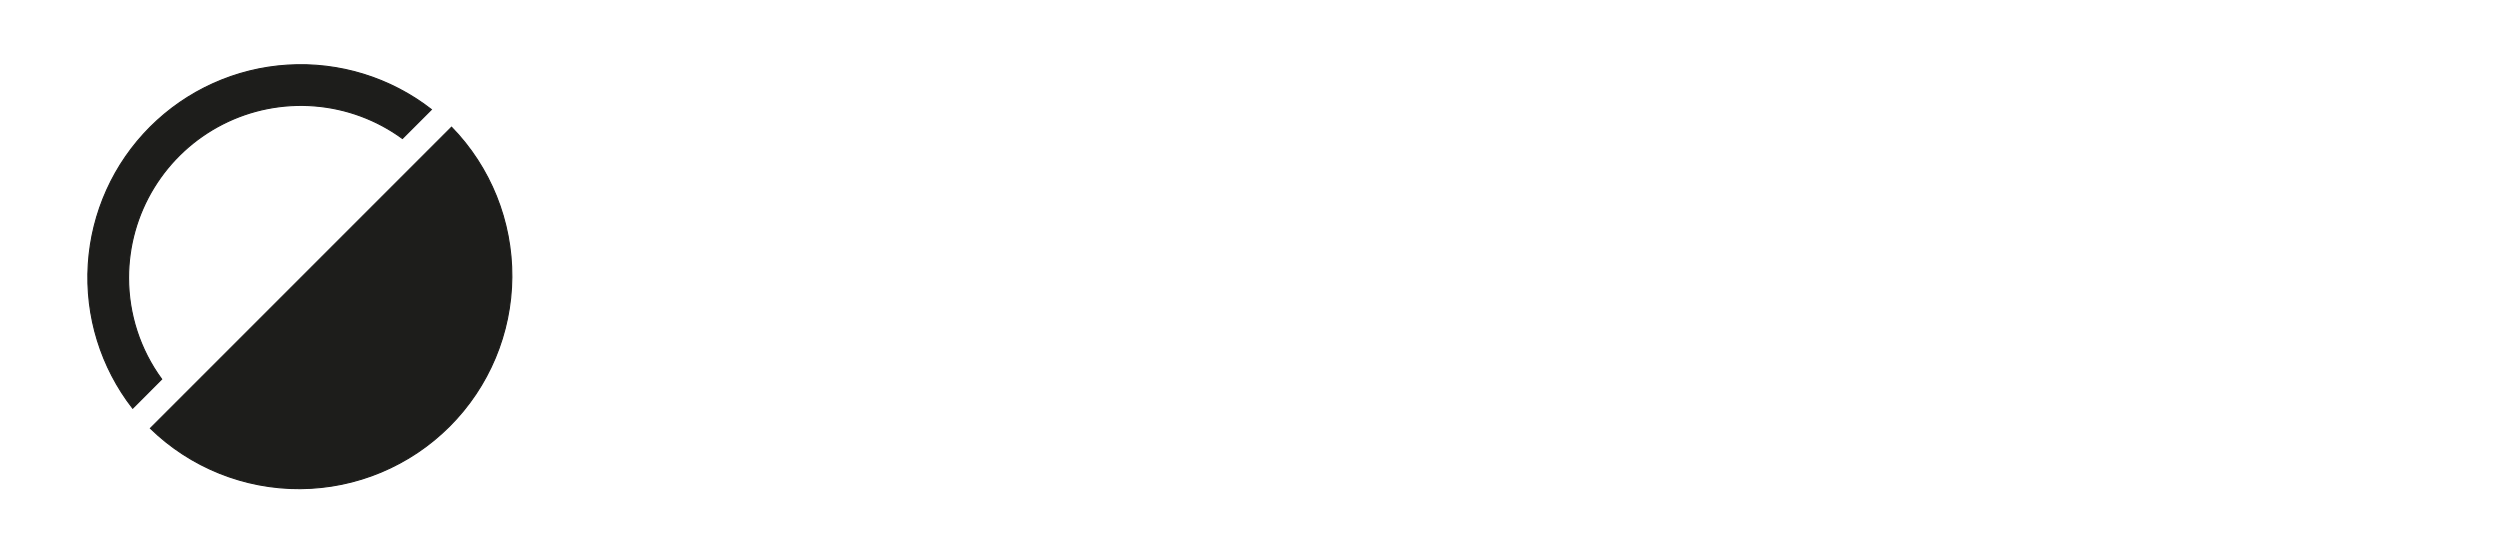 <svg width="567" height="126" viewBox="0 0 567 126" fill="none" xmlns="http://www.w3.org/2000/svg">
  <style>
    @keyframes fadeIn {
      from { opacity: 0; }
      to { opacity: 1; }
    }
    @keyframes rotate {
      from { transform: rotate(0deg); }
      to { transform: rotate(360deg); }
    }
    @keyframes slideIn {
      from { transform: translateX(-20px); opacity: 0; }
      to { transform: translateX(0); opacity: 1; }
    }
    .logo-circle {
      animation: fadeIn 1s ease-out, rotate 1.5s ease-out forwards;
      transform-origin: 68px 62px;
    }
    .logo-text {
      animation: slideIn 0.3s ease-out forwards;
      opacity: 0;
    }
    .logo-text:nth-child(1) { animation-delay: 0.1s; }
    .logo-text:nth-child(2) { animation-delay: 0.2s; }
    .logo-text:nth-child(3) { animation-delay: 0.3s; }
    .logo-text:nth-child(4) { animation-delay: 0.4s; }
    .logo-text:nth-child(5) { animation-delay: 0.5s; }
    .logo-text:nth-child(6) { animation-delay: 0.6s; }
    .logo-text:nth-child(7) { animation-delay: 0.7s; }
    .logo-text:nth-child(8) { animation-delay: 0.8s; }
  </style>
  <g class="logo-circle">
    <path d="M102.41 28.85L34.11 97.15C43.209 106.001 55.428 110.914 68.122 110.827C80.816 110.739 92.965 105.657 101.941 96.681C110.918 87.705 115.999 75.556 116.087 62.861C116.175 50.167 111.261 37.949 102.41 28.85Z" fill="#1D1D1B" stroke="#1D1D1B" stroke-width="0.25" stroke-miterlimit="10"/>
    <path d="M29.16 63C29.157 55.785 31.151 48.71 34.922 42.559C38.693 36.407 44.092 31.42 50.523 28.149C56.954 24.878 64.165 23.452 71.357 24.027C78.549 24.603 85.441 27.158 91.27 31.41L97.84 24.84C88.551 17.617 76.944 14.035 65.201 14.766C53.457 15.498 42.385 20.494 34.064 28.814C25.744 37.134 20.749 48.206 20.017 59.95C19.285 71.694 22.867 83.301 30.09 92.59L36.67 86C31.784 79.327 29.153 71.27 29.16 63Z" fill="#1D1D1B" stroke="#1D1D1B" stroke-width="0.25" stroke-miterlimit="10"/>
  </g>
  <path class="logo-text" d="M178.22 54.75H153.23V29.09H143.79V96.78H153.23V62.86H178.22V96.78H187.66V29.09H178.22V54.75Z" fill="#1D1D1B" stroke="#1D1D1B" stroke-width="0.25" stroke-miterlimit="10"/>
  <path class="logo-text" d="M261.75 29.09H251.53V96.78H293.65V88.67H261.75V29.09Z" fill="#1D1D1B" stroke="#1D1D1B" stroke-width="0.25" stroke-miterlimit="10"/>
  <path class="logo-text" d="M300.08 96.78H310.3V62.93H337.32V54.82H310.3V37.2H340.44V29.09H300.08V96.78Z" fill="#1D1D1B" stroke="#1D1D1B" stroke-width="0.25" stroke-miterlimit="10"/>
  <path class="logo-text" d="M388.7 65.1C387.784 64.028 386.72 63.092 385.54 62.32C384.341 61.591 383.106 60.924 381.84 60.32H381C383.92 58.75 386.73 56.69 387.87 54.14C389.007 51.626 389.59 48.898 389.58 46.14C389.712 41.686 388.15 37.348 385.21 34C382.31 30.76 378.263 29.14 373.07 29.14H348.19V96.78H372.5C378.733 96.78 383.593 94.863 387.08 91.03C390.594 87.134 392.471 82.034 392.32 76.79C392.381 74.417 392.043 72.05 391.32 69.79C390.762 68.07 389.871 66.477 388.7 65.1ZM357.63 36.92H368.8C373.08 36.92 376.16 37.75 378.06 39.42C379.96 41.09 380.9 43.55 380.9 46.82C380.9 50.82 379.9 53.59 377.81 55.25C375.72 56.91 372.72 57.75 368.72 57.75H357.63V36.92ZM380.49 85.65C378.377 87.85 375.32 88.95 371.32 88.95H357.63V65.2H370C371.702 65.183 373.4 65.341 375.07 65.67C376.592 65.968 378.042 66.559 379.34 67.41C380.686 68.307 381.77 69.546 382.48 71C383.324 72.76 383.729 74.699 383.66 76.65C383.66 80.456 382.603 83.456 380.49 85.65Z" fill="#1D1D1B" stroke="#1D1D1B" stroke-width="0.25" stroke-miterlimit="10"/>
  <path class="logo-text" d="M416.61 59.27L400.66 29.09H390.71L411.94 67.97V96.78H421.37V67.97L442.6 29.09H433.34L416.61 59.27Z" fill="#1D1D1B" stroke="#1D1D1B" stroke-width="0.25" stroke-miterlimit="10"/>
  <path class="logo-text" d="M448.24 37.2H469.53V96.78H478.19V37.2H499.48V29.09H448.24V37.2Z" fill="#1D1D1B" stroke="#1D1D1B" stroke-width="0.25" stroke-miterlimit="10"/>
  <path class="logo-text" d="M514.94 88.67V62.93H544.52V54.82H514.94V37.2H546.42V29.09H505.5V96.78H546.99V88.67H514.94Z" fill="#1D1D1B" stroke="#1D1D1B" stroke-width="0.25" stroke-miterlimit="10"/>
  <path class="logo-text" d="M214 29.09L192.09 96.78H202.55L208.1 78.78H231.76L237.02 96.78H247.18L226.07 29.09H214ZM211.08 69L219.64 39.21H219.8L228.41 69H211.08Z" fill="#1D1D1B" stroke="#1D1D1B" stroke-width="0.25" stroke-miterlimit="10"/>
</svg>